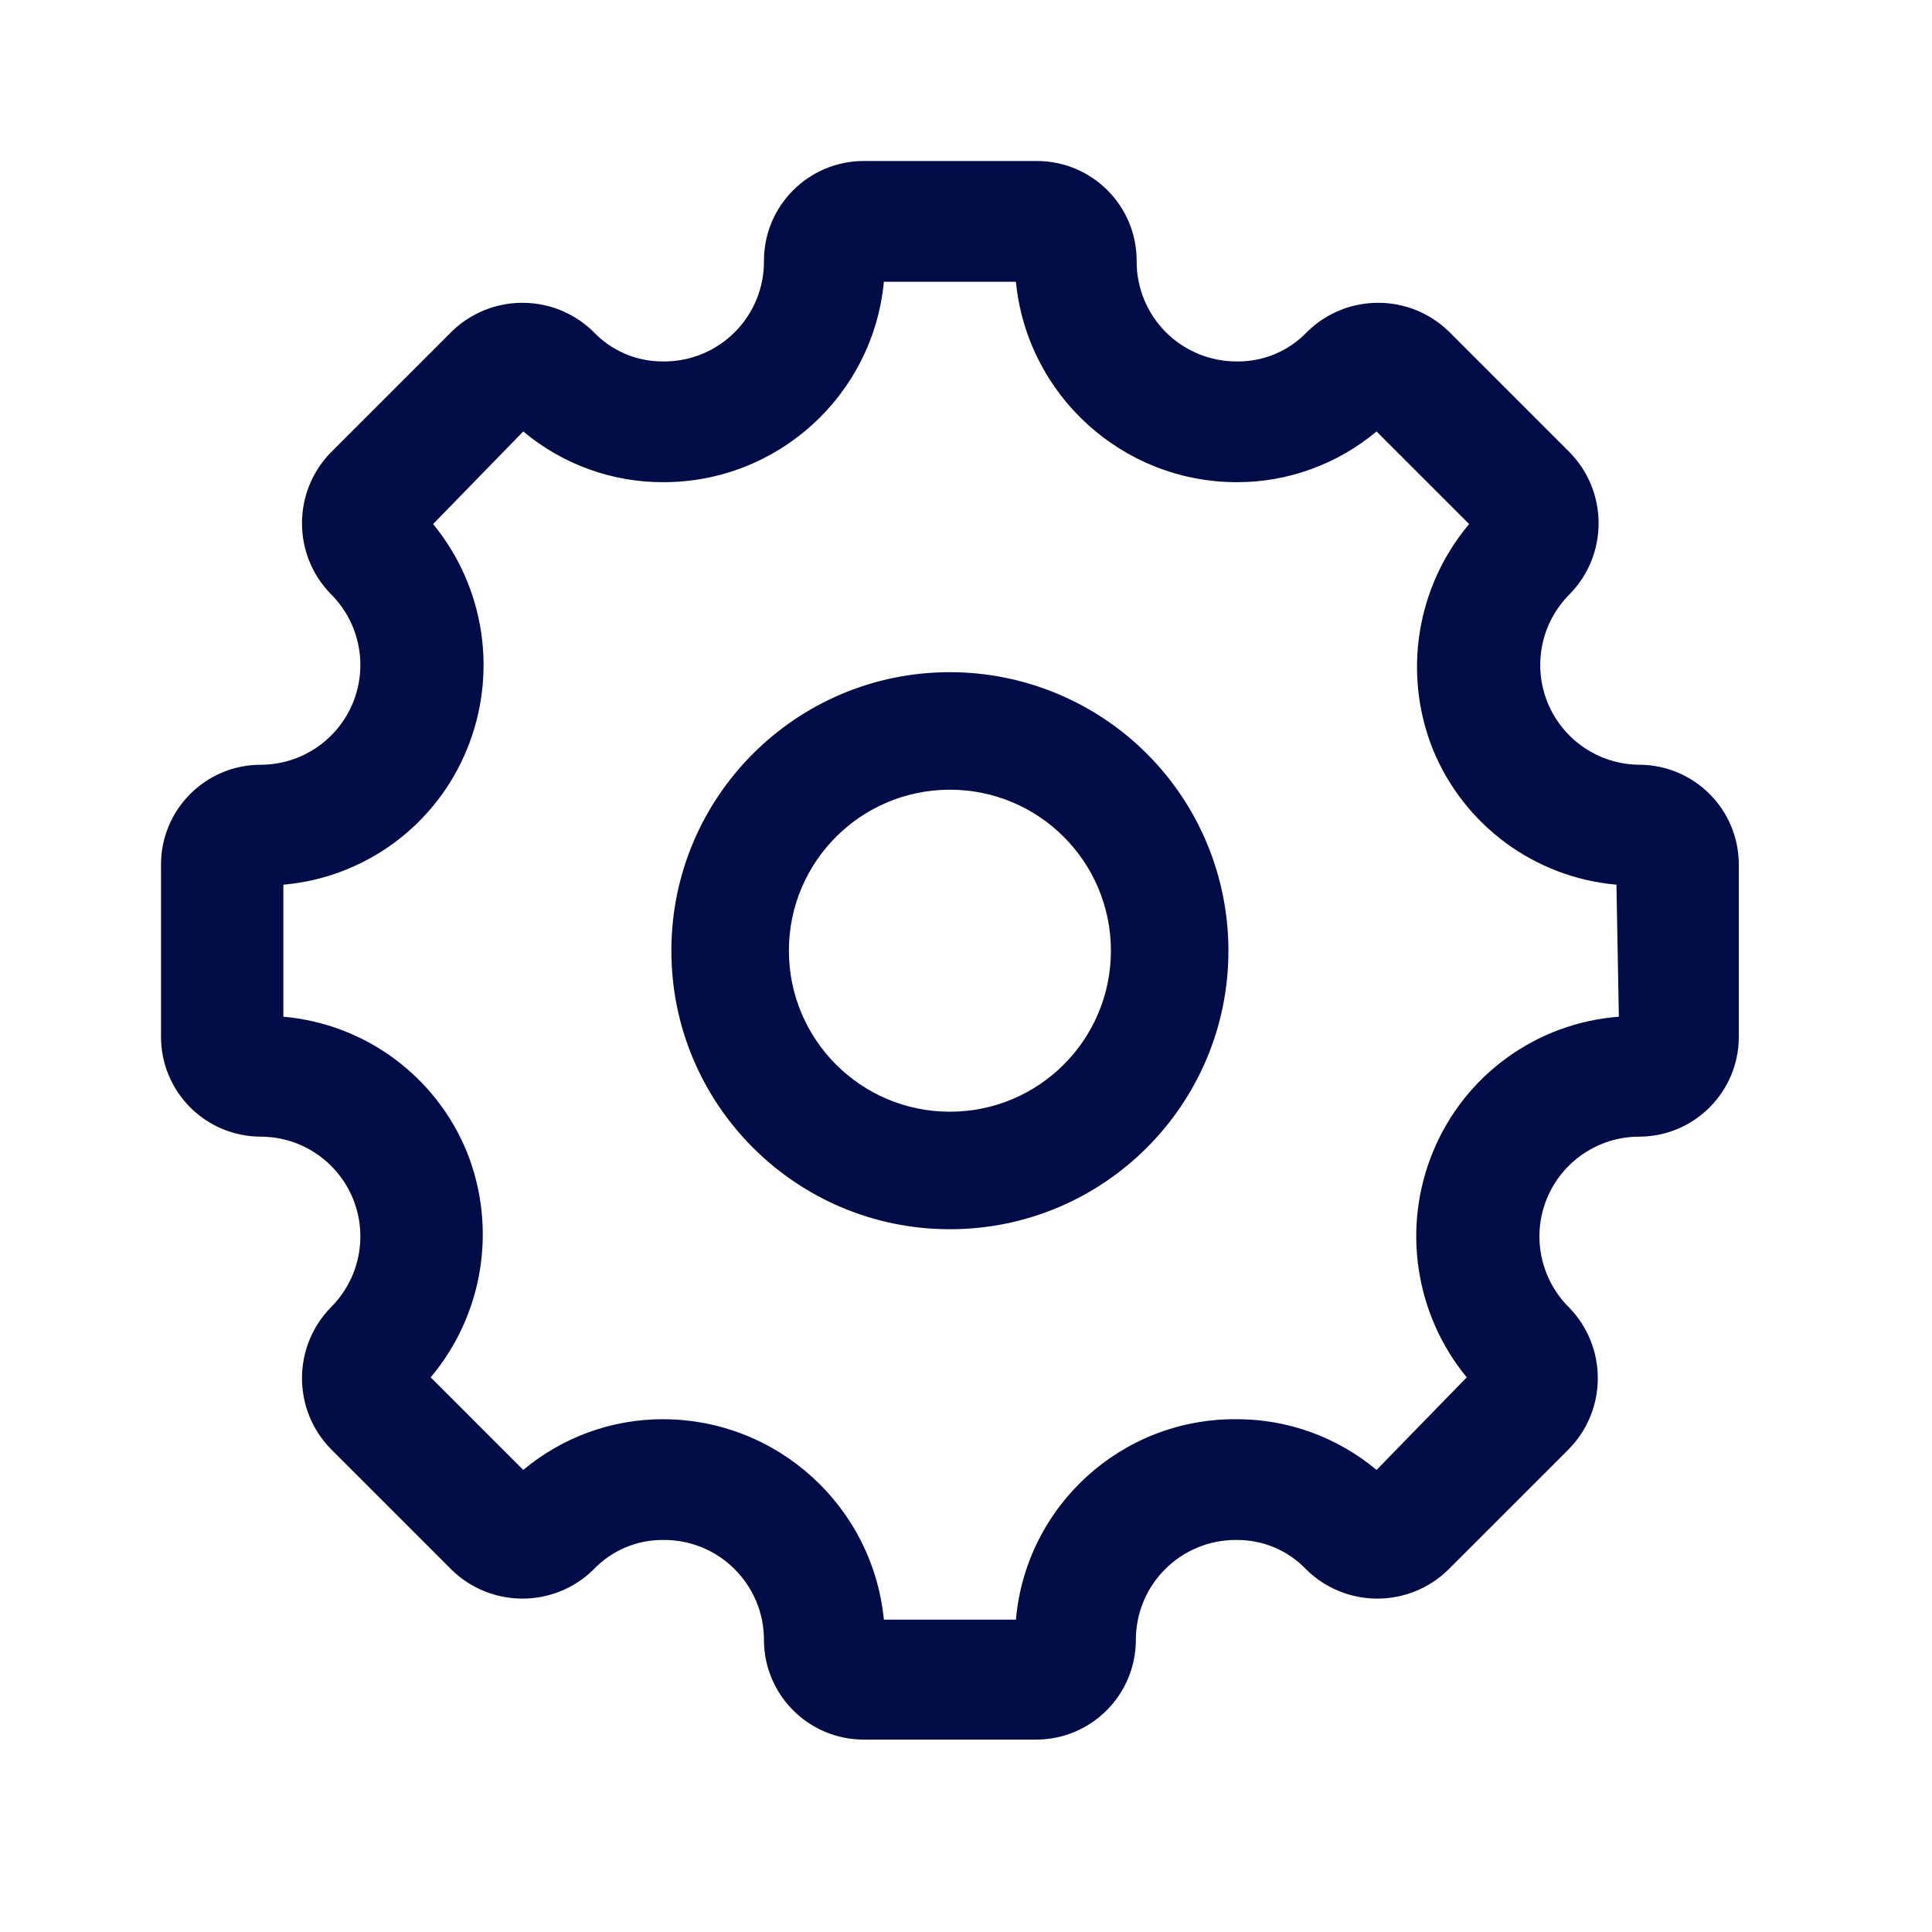 <svg width="24" height="24" viewBox="0 0 24 24" fill="none" xmlns="http://www.w3.org/2000/svg">
<path fill-rule="evenodd" clip-rule="evenodd" d="M19.226 8.731C19.417 9.195 19.868 9.499 20.37 9.5C21.051 9.505 21.6 10.059 21.6 10.74V12.88C21.6 13.565 21.045 14.12 20.36 14.12C19.858 14.121 19.407 14.425 19.216 14.889C19.026 15.353 19.134 15.886 19.49 16.24C19.968 16.73 19.968 17.511 19.49 18L17.99 19.5C17.5 19.978 16.719 19.978 16.23 19.5C16.004 19.261 15.689 19.127 15.36 19.13C15.029 19.127 14.711 19.257 14.477 19.49C14.242 19.723 14.11 20.039 14.11 20.37C14.11 21.055 13.555 21.61 12.87 21.61H10.73C10.045 21.61 9.49 21.055 9.49 20.37C9.49 20.039 9.358 19.723 9.123 19.49C8.889 19.257 8.571 19.127 8.24 19.13C7.911 19.127 7.596 19.261 7.37 19.5C6.881 19.978 6.099 19.978 5.61 19.5L4.11 18C3.632 17.511 3.632 16.73 4.11 16.24C4.466 15.886 4.574 15.353 4.384 14.889C4.193 14.425 3.742 14.121 3.24 14.12C2.911 14.12 2.596 13.989 2.363 13.757C2.131 13.524 2 13.209 2 12.88V10.74C2 10.055 2.555 9.5 3.24 9.5C3.742 9.499 4.193 9.195 4.384 8.731C4.574 8.267 4.466 7.733 4.11 7.38C3.632 6.891 3.632 6.109 4.11 5.62L5.61 4.12C6.099 3.642 6.881 3.642 7.37 4.12C7.596 4.359 7.911 4.493 8.24 4.49C8.572 4.493 8.892 4.362 9.127 4.127C9.362 3.892 9.493 3.572 9.49 3.24C9.49 2.555 10.045 2 10.73 2H12.88C13.565 2 14.12 2.555 14.12 3.24C14.117 3.572 14.248 3.892 14.483 4.127C14.718 4.362 15.038 4.493 15.37 4.49C15.699 4.493 16.014 4.359 16.24 4.12C16.729 3.642 17.511 3.642 18 4.12L19.5 5.62C19.978 6.109 19.978 6.891 19.5 7.38C19.144 7.733 19.036 8.267 19.226 8.731ZM17.8 14.31C18.19 13.358 19.084 12.708 20.11 12.63L20.08 10.99C19.065 10.901 18.186 10.253 17.8 9.31C17.422 8.365 17.595 7.289 18.25 6.51L17.1 5.36C16.612 5.768 15.996 5.992 15.36 5.99C13.943 5.987 12.759 4.91 12.62 3.5H10.98C10.846 4.913 9.659 5.991 8.24 5.99C7.604 5.992 6.988 5.768 6.5 5.36L5.38 6.51C6.025 7.295 6.186 8.37 5.8 9.31C5.414 10.253 4.535 10.901 3.52 10.99V12.63C4.535 12.719 5.414 13.367 5.8 14.31C6.178 15.255 6.005 16.331 5.35 17.11L6.5 18.26C6.988 17.852 7.604 17.628 8.24 17.63C9.657 17.634 10.841 18.71 10.98 20.12H12.62C12.745 18.703 13.937 17.619 15.36 17.63C15.996 17.628 16.612 17.852 17.1 18.26L18.22 17.11C17.576 16.325 17.414 15.249 17.8 14.31Z" fill="#020D47"/>
<path fill-rule="evenodd" clip-rule="evenodd" d="M8.34 11.81C8.34 9.899 9.889 8.35 11.8 8.35C12.718 8.35 13.598 8.715 14.247 9.363C14.896 10.012 15.26 10.892 15.26 11.81C15.26 13.721 13.711 15.27 11.8 15.27C9.889 15.27 8.34 13.721 8.34 11.81ZM9.8 11.81C9.8 12.915 10.695 13.81 11.8 13.81C12.905 13.81 13.8 12.915 13.8 11.81C13.8 10.705 12.905 9.81 11.8 9.81C10.695 9.81 9.8 10.705 9.8 11.81Z" fill="#020D47"/>
</svg>
